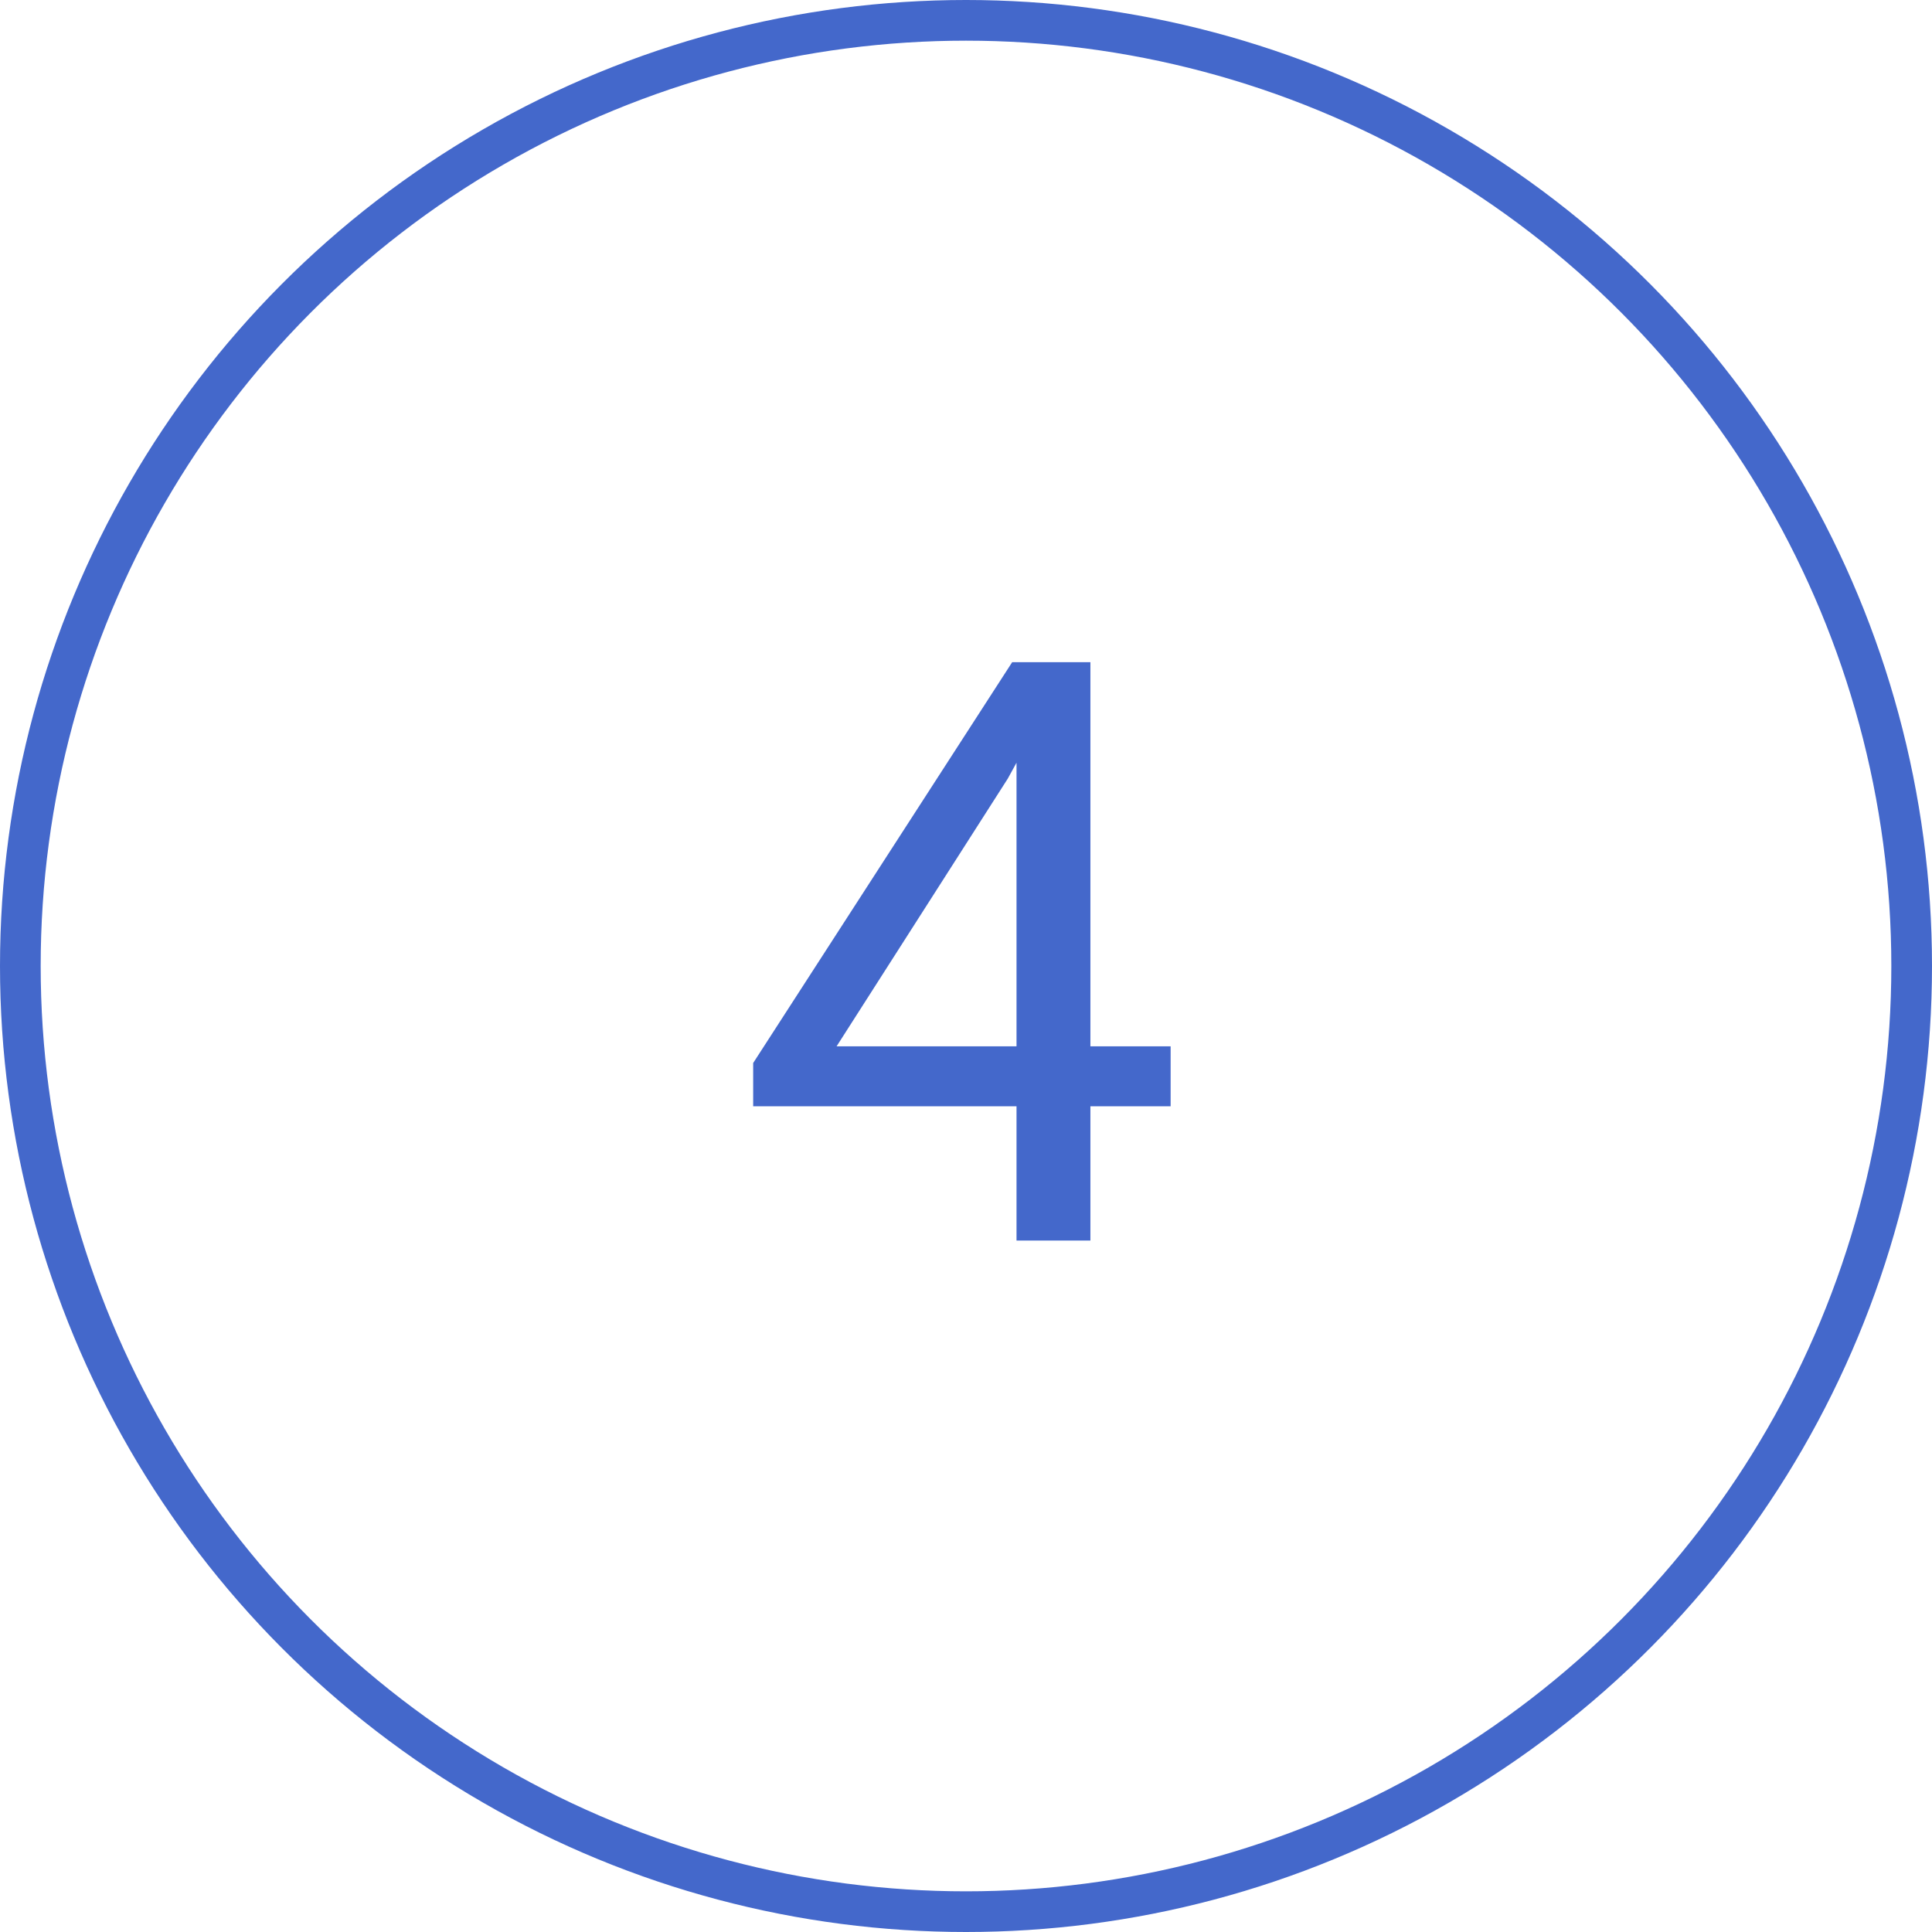 <?xml version="1.0" encoding="UTF-8"?> <svg xmlns="http://www.w3.org/2000/svg" width="95" height="95" viewBox="0 0 95 95" fill="none"> <circle cx="47.5" cy="47.5" r="46.5" stroke="#4468CB" stroke-width="2"></circle> <path d="M53.617 51.449H57.562V54.398H53.617V61H49.984V54.398H37.035V52.27L49.77 32.562H53.617V51.449ZM41.137 51.449H49.984V37.504L49.555 38.285L41.137 51.449Z" fill="#4468CB"></path> </svg> 